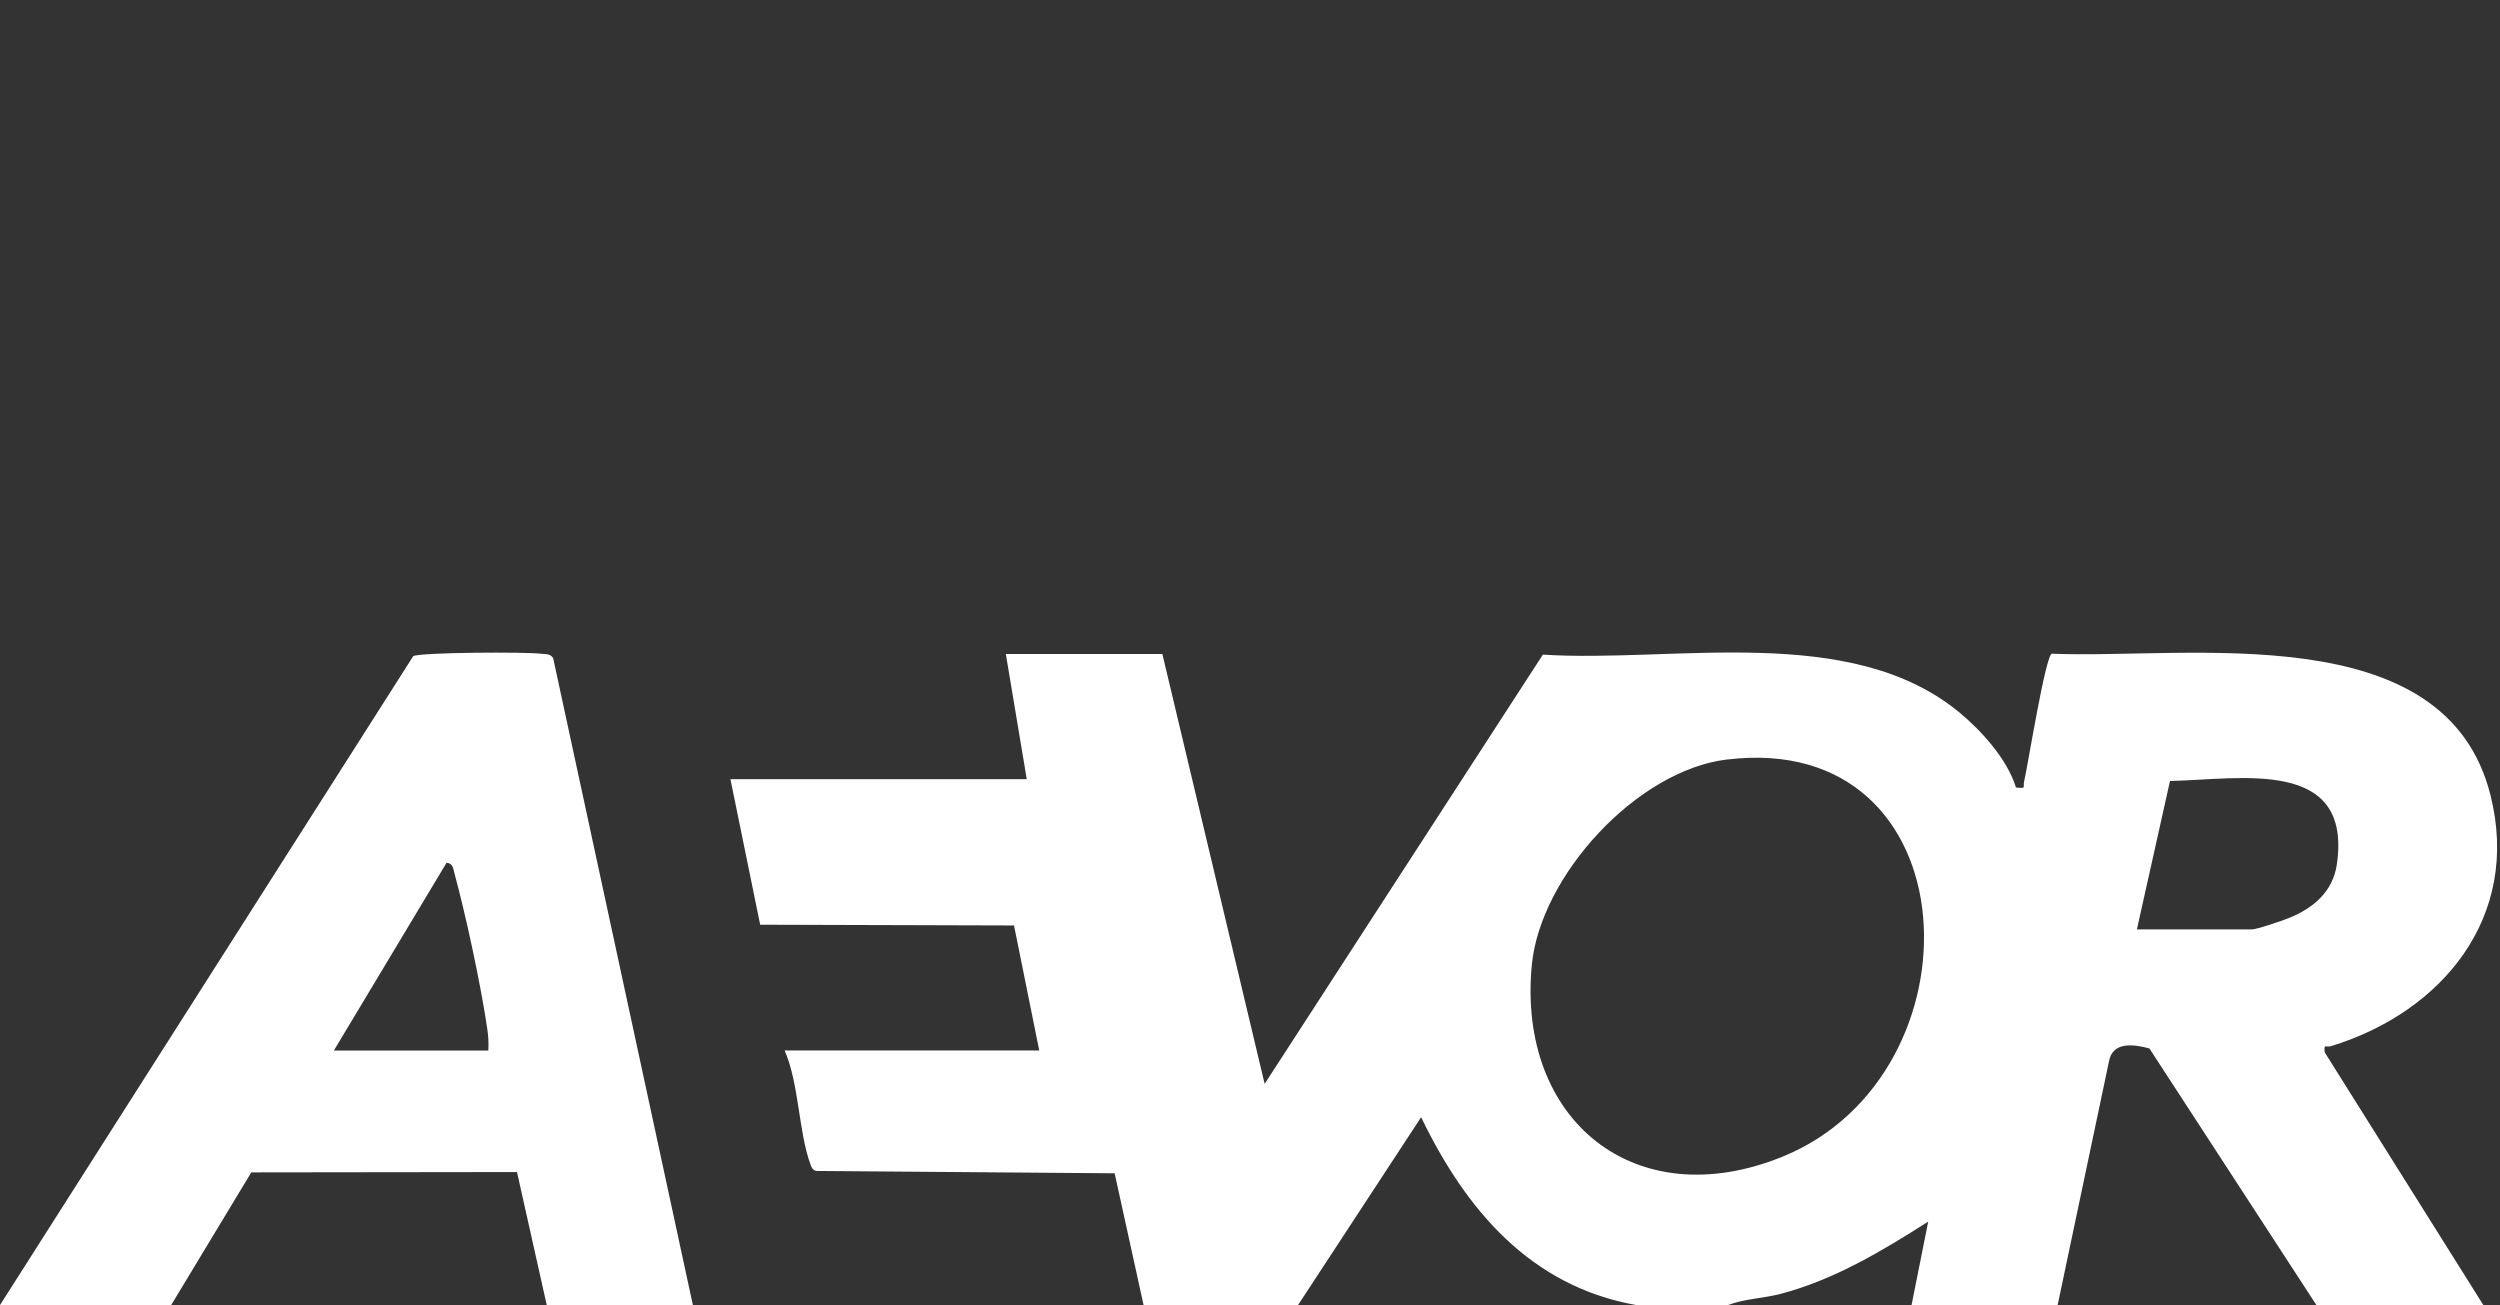 <svg xmlns="http://www.w3.org/2000/svg" fill="none" viewBox="0 0 613 320" height="320" width="613">
<rect x="0" y="0" width="613" height="320" fill="#333333" stroke="none"/>
<path fill="white" d="M280.404 320L273.312 287.692L200.203 287.119C199.282 286.925 199.015 286.331 198.729 285.523C195.792 277.54 195.956 265.771 192.394 257.574H254.82L248.639 226.924L186.397 226.74L179.101 191.055H251.76L246.633 160.354H285.01L310.092 265.761L378.31 160.517C410.618 162.564 453.713 152.607 480.453 174.701C485.918 179.214 492.243 186.255 494.31 193.091C497.012 193.358 495.957 193.143 496.326 191.567C497.226 187.708 501.545 160.712 503.111 160.282C536.667 161.694 599.554 150.816 610.657 194.933C618.189 224.847 598.796 248.2 571.523 256.53C570.398 256.878 569.692 255.814 570.039 258.065L608.917 320H567.983L527.037 257.083C522.995 255.978 517.888 255.384 517.09 260.409L504.533 320H468.715L472.799 299.532C461.572 306.706 449.793 313.757 436.766 317.216C432.406 318.373 427.78 318.444 423.687 320H401.173C375.179 315.354 359.378 296.544 348.459 273.938L318.279 320H280.415H280.404ZM423.451 186.225C401.357 188.885 377.686 214.746 375.599 236.616C371.966 274.583 400.835 298.274 436.97 283.66C486.849 263.479 483.769 178.959 423.462 186.235L423.451 186.225ZM523.967 227.896H552.11C553.399 227.896 559.795 225.706 561.494 225C567.297 222.585 572.025 218.614 572.997 211.942C576.814 185.58 549.193 191.157 532.083 191.495L523.967 227.896Z"></path>
<path fill="white" d="M169.88 320H134.062L126.765 287.385L61.617 287.467L41.968 320H0L101.334 160.875C103.422 159.934 128.914 159.831 132.588 160.292C133.714 160.435 134.881 160.2 135.628 161.346L169.89 319.989L169.88 320ZM119.735 257.574C119.857 255.773 119.735 254.002 119.469 252.211C117.903 241.507 114.29 224.672 111.445 214.183C111.128 212.996 111.077 211.727 109.511 211.532L81.87 257.584H119.735V257.574Z"></path>
</svg>
